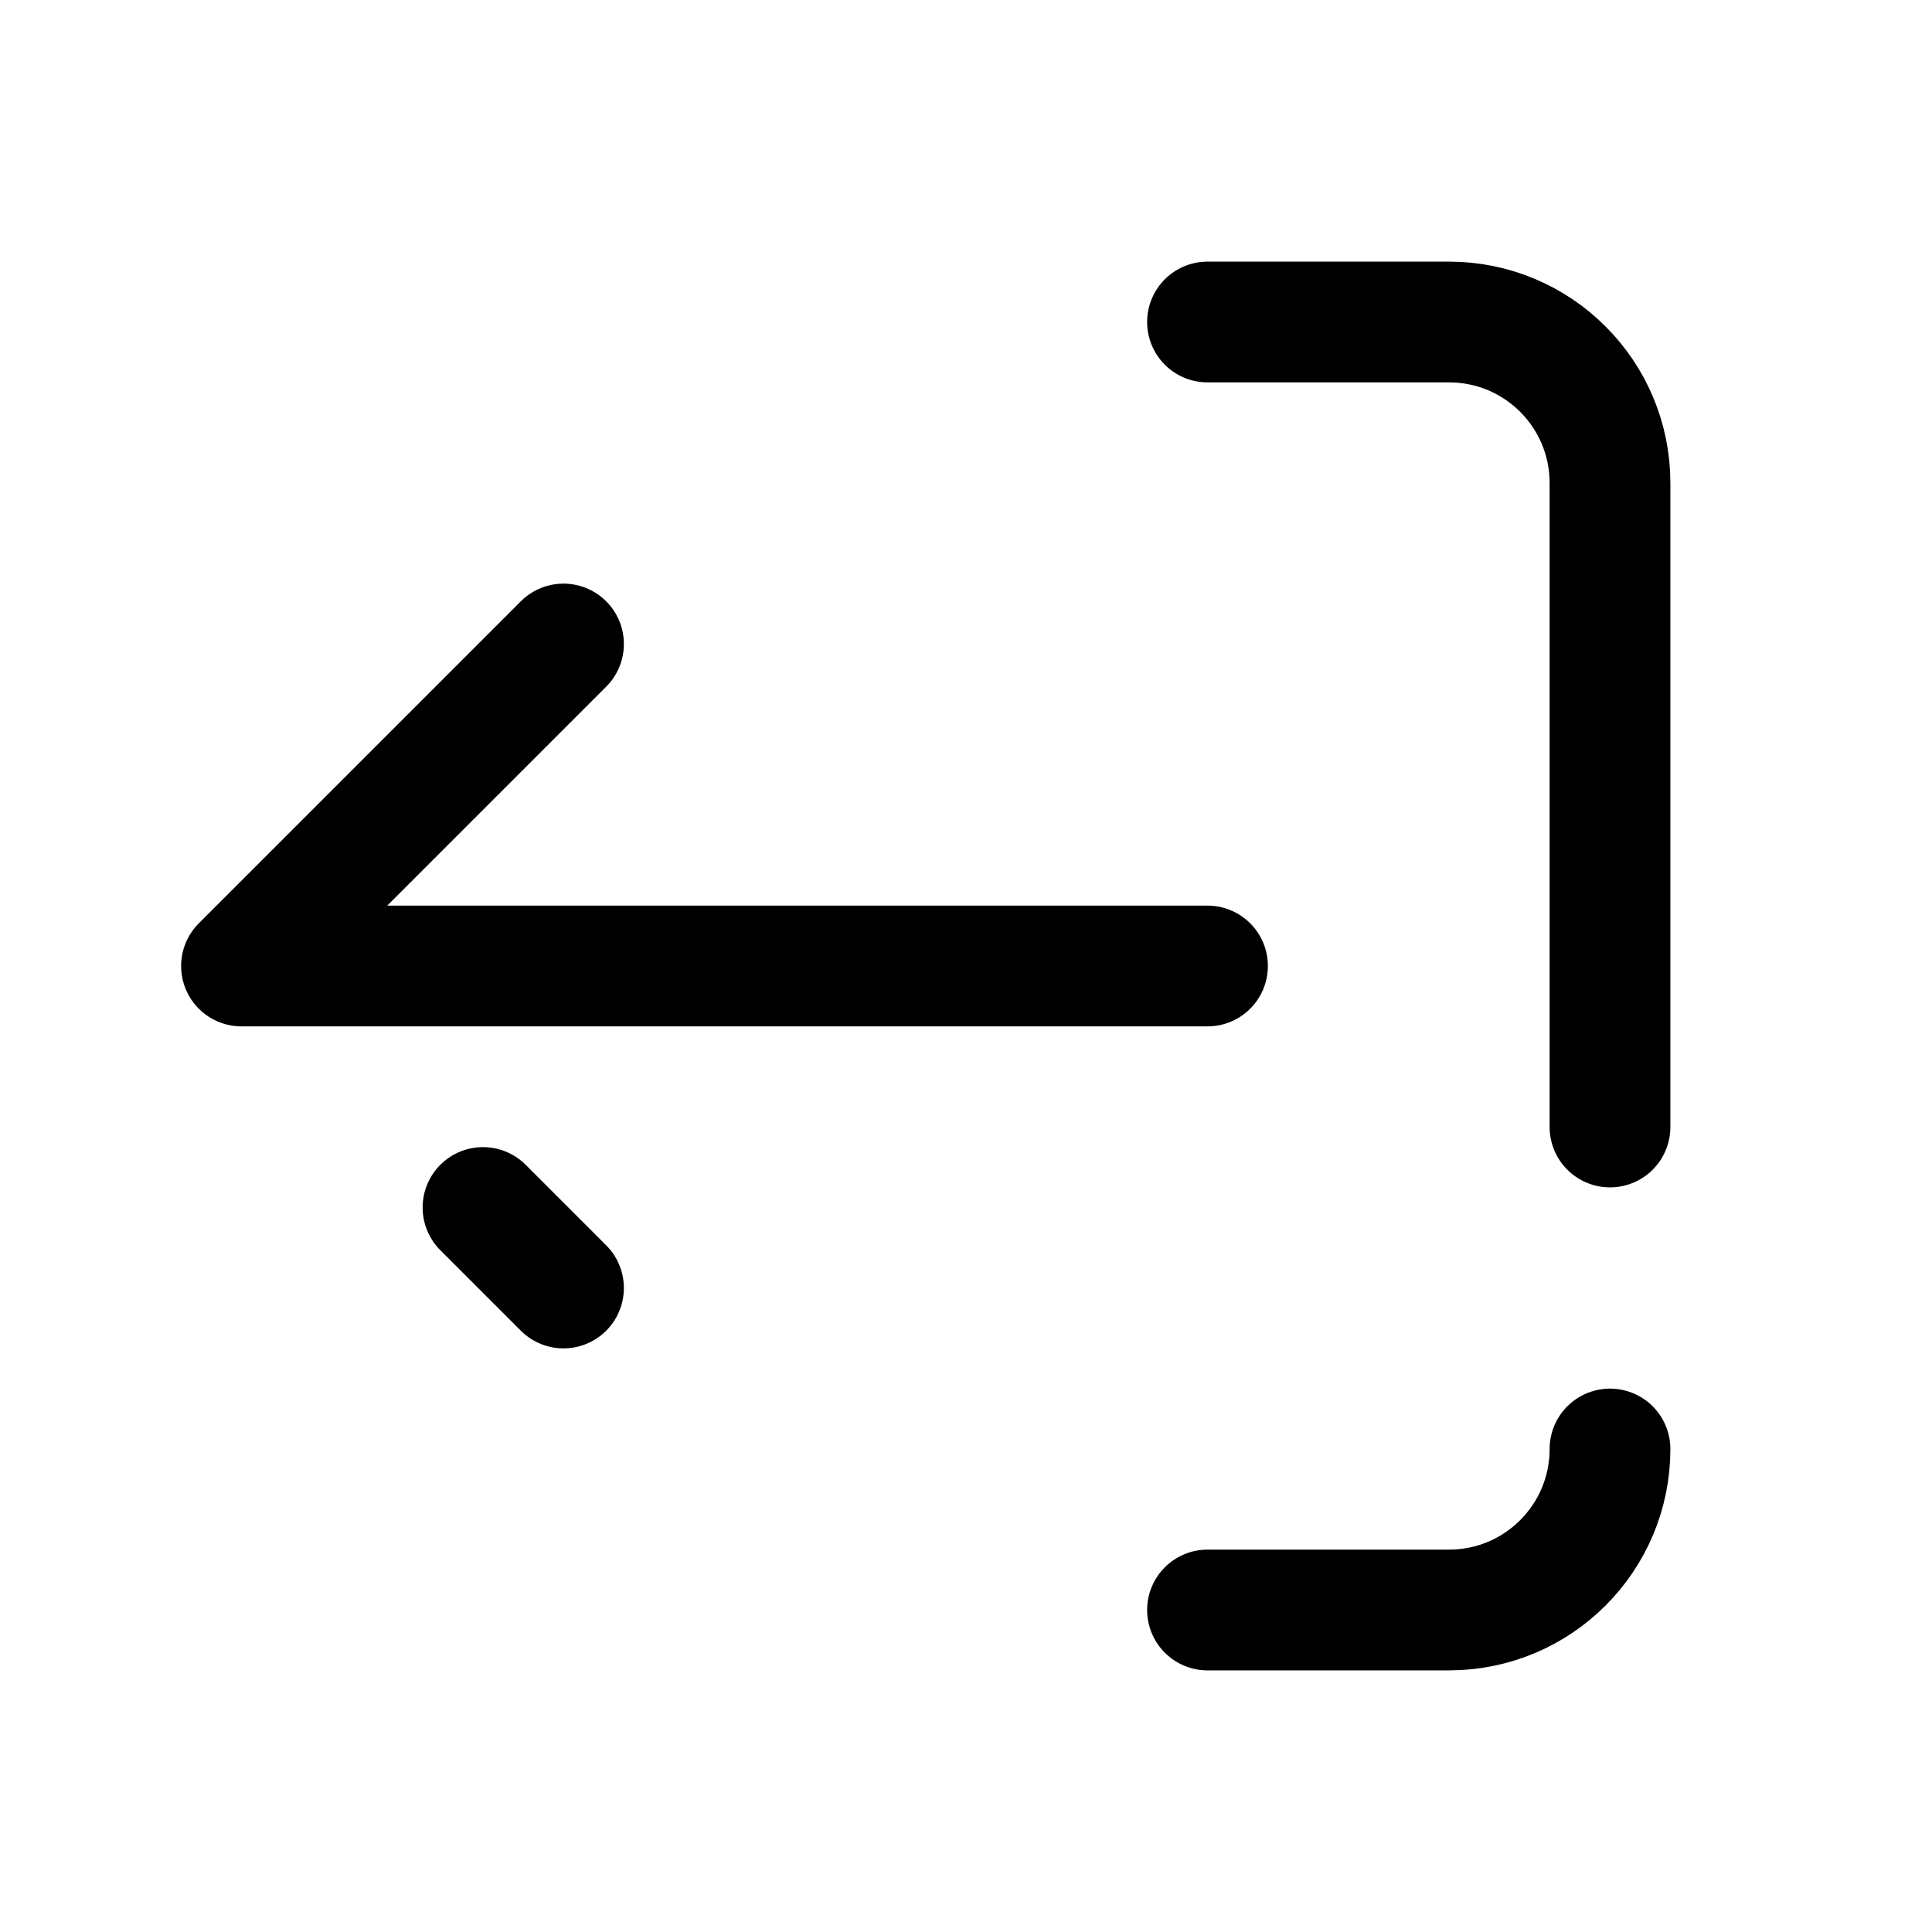 <?xml version="1.0" encoding="utf-8"?><!-- Скачано с сайта svg4.ru / Downloaded from svg4.ru -->
<svg width="800px" height="800px" viewBox="0 0 24 24" fill="none" xmlns="http://www.w3.org/2000/svg">
<path d="M15 20H18C19.105 20 20 19.105 20 18M15 4H18C19.105 4 20 4.895 20 6V14M7 8L3 12L15 12M7 16L6 15" stroke="#000000" stroke-width="1.5" stroke-linecap="round" stroke-linejoin="round"/>
</svg>